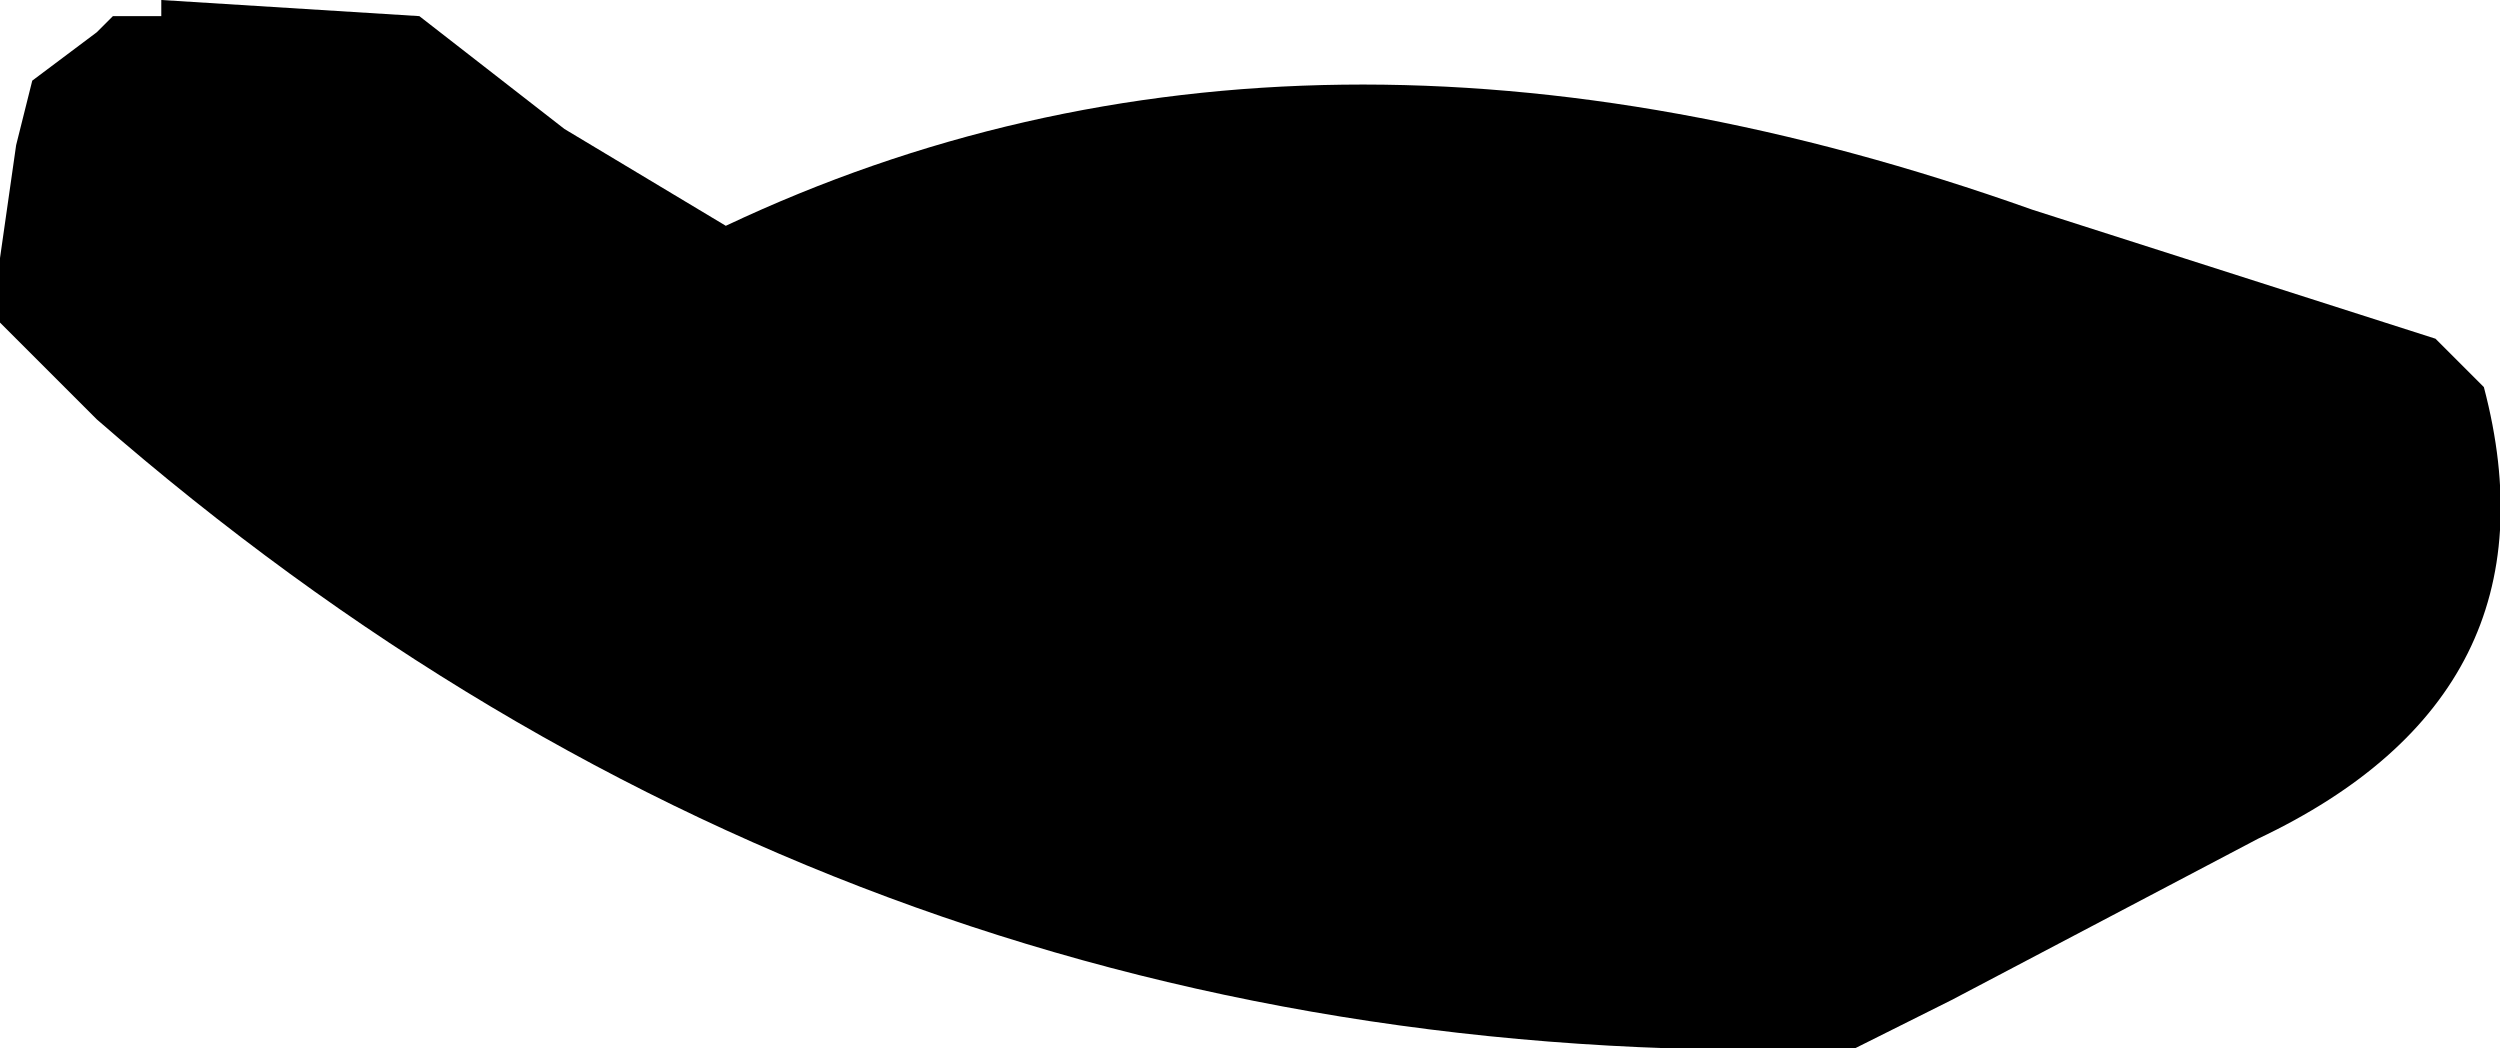<?xml version="1.0" encoding="UTF-8" standalone="no"?>
<svg xmlns:xlink="http://www.w3.org/1999/xlink" height="3.25px" width="7.75px" xmlns="http://www.w3.org/2000/svg">
  <g transform="matrix(1.0, 0.0, 0.0, 1.0, -90.25, -16.25)">
    <path d="M90.25 17.25 L90.25 17.05 90.3 16.7 90.35 16.5 90.55 16.35 90.6 16.3 90.75 16.3 90.75 16.25 91.55 16.3 92.0 16.65 92.5 16.95 Q94.3 16.1 96.55 16.9 L97.8 17.3 97.95 17.45 Q98.2 18.4 97.25 18.85 L96.3 19.35 96.0 19.5 Q92.9 19.6 90.55 17.55 L90.25 17.25" fill="#000000" fill-rule="evenodd" stroke="none"/>
  </g>
</svg>
